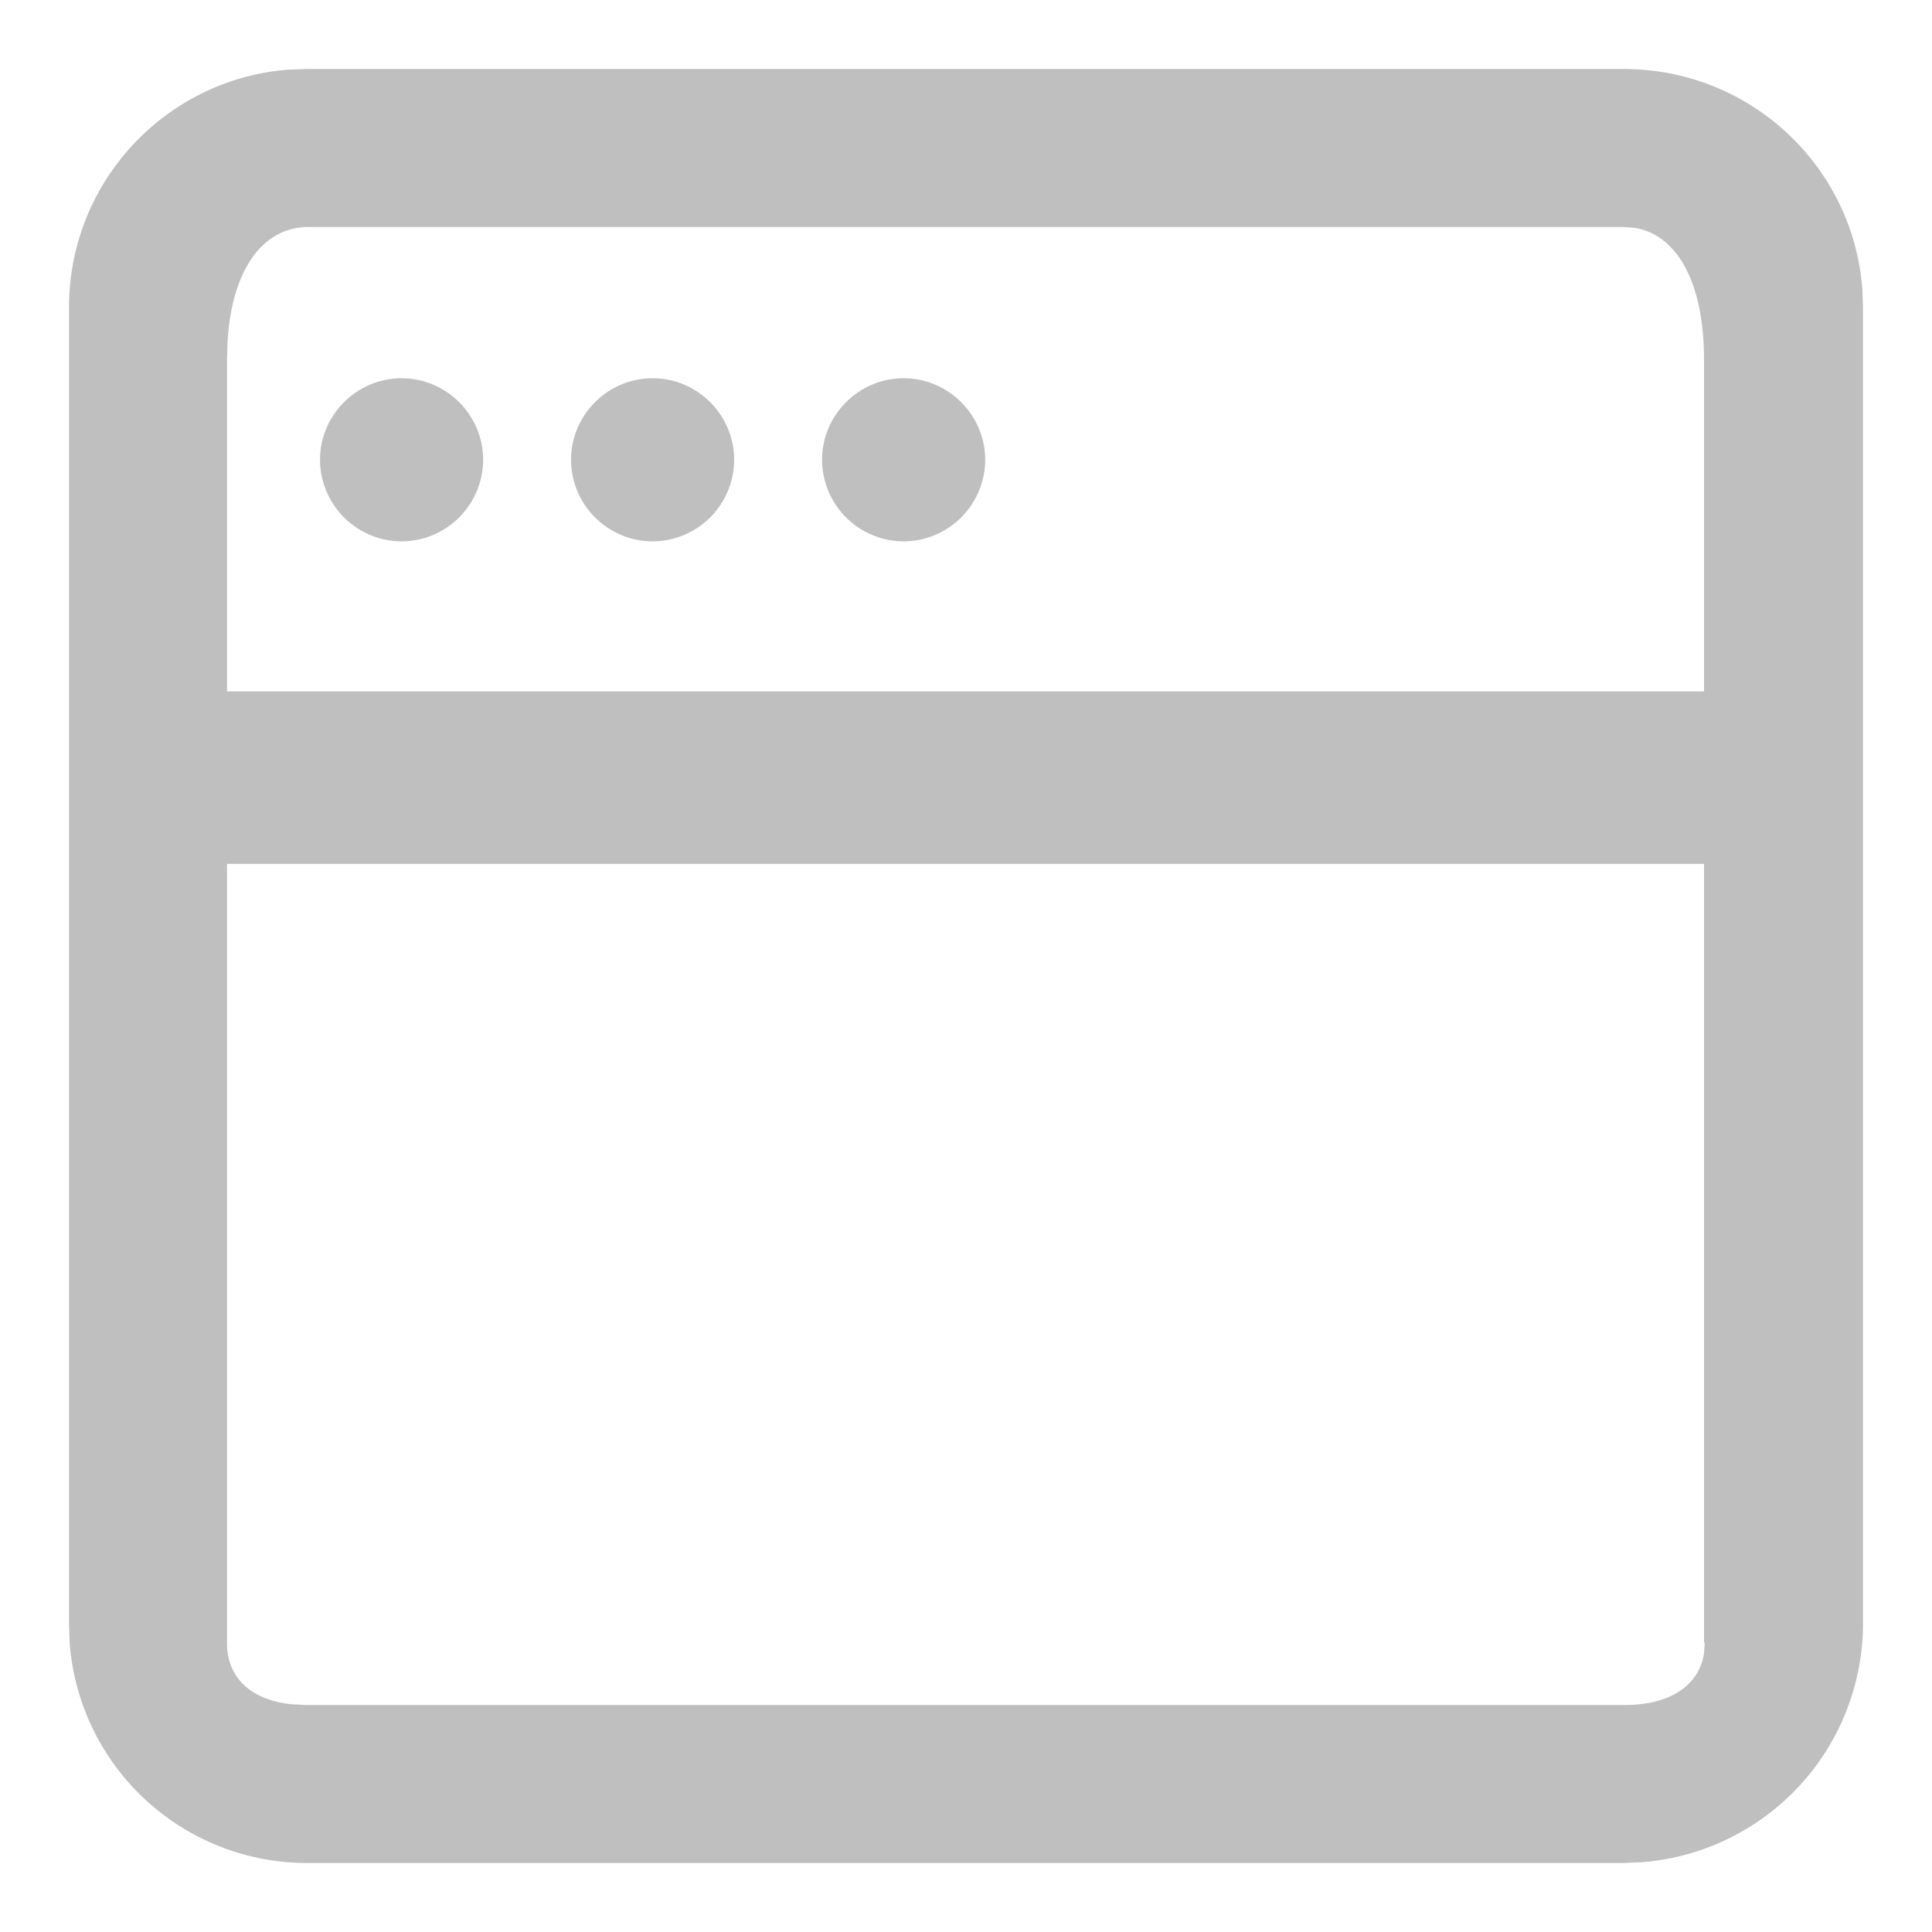 <?xml version="1.0" standalone="no"?><!DOCTYPE svg PUBLIC "-//W3C//DTD SVG 1.1//EN" "http://www.w3.org/Graphics/SVG/1.1/DTD/svg11.dtd"><svg t="1726122173538" class="icon" viewBox="0 0 1024 1024" version="1.1" xmlns="http://www.w3.org/2000/svg" p-id="3252" xmlns:xlink="http://www.w3.org/1999/xlink" width="200" height="200"><path d="M860.599 36.571c66.853 0 121.417 51.2 126.464 116.443l0.366 9.874v698.295a127.049 127.049 0 0 1-116.955 125.806l-9.874 0.439H162.45a126.171 126.171 0 0 1-125.513-116.443L36.571 861.111V162.889C36.571 96.549 87.771 41.984 152.649 36.937L162.377 36.571h698.149z m42.569 421.303H120.32v412.965c0 18.213 12.434 30.208 34.377 32.475l7.753 0.366h698.661c24.21 0 39.351-10.386 42.057-27.355l0.366-5.486-0.366-0.439V457.874z m-42.569-337.554H162.67c-23.552 0.512-39.717 22.674-42.057 60.562l-0.293 9.801V366.446h782.848V190.683c0-41.179-14.336-66.267-36.791-69.925l-5.778-0.439zM212.846 200.485c23.771 0 43.227 19.456 43.227 43.227a43.374 43.374 0 0 1-43.154 43.227 43.374 43.374 0 0 1-43.301-43.227c0-23.771 19.456-43.227 43.227-43.227z m133.12 0c23.698 0 43.154 19.456 43.154 43.227a43.374 43.374 0 0 1-43.154 43.227 43.374 43.374 0 0 1-43.301-43.227c0-23.771 19.456-43.227 43.227-43.227z m132.974 0c23.771 0 43.227 19.456 43.227 43.227a43.374 43.374 0 0 1-43.227 43.227 43.374 43.374 0 0 1-43.227-43.227c0-23.771 19.456-43.227 43.227-43.227z" fill="#bfbfbf" p-id="3253"></path></svg>